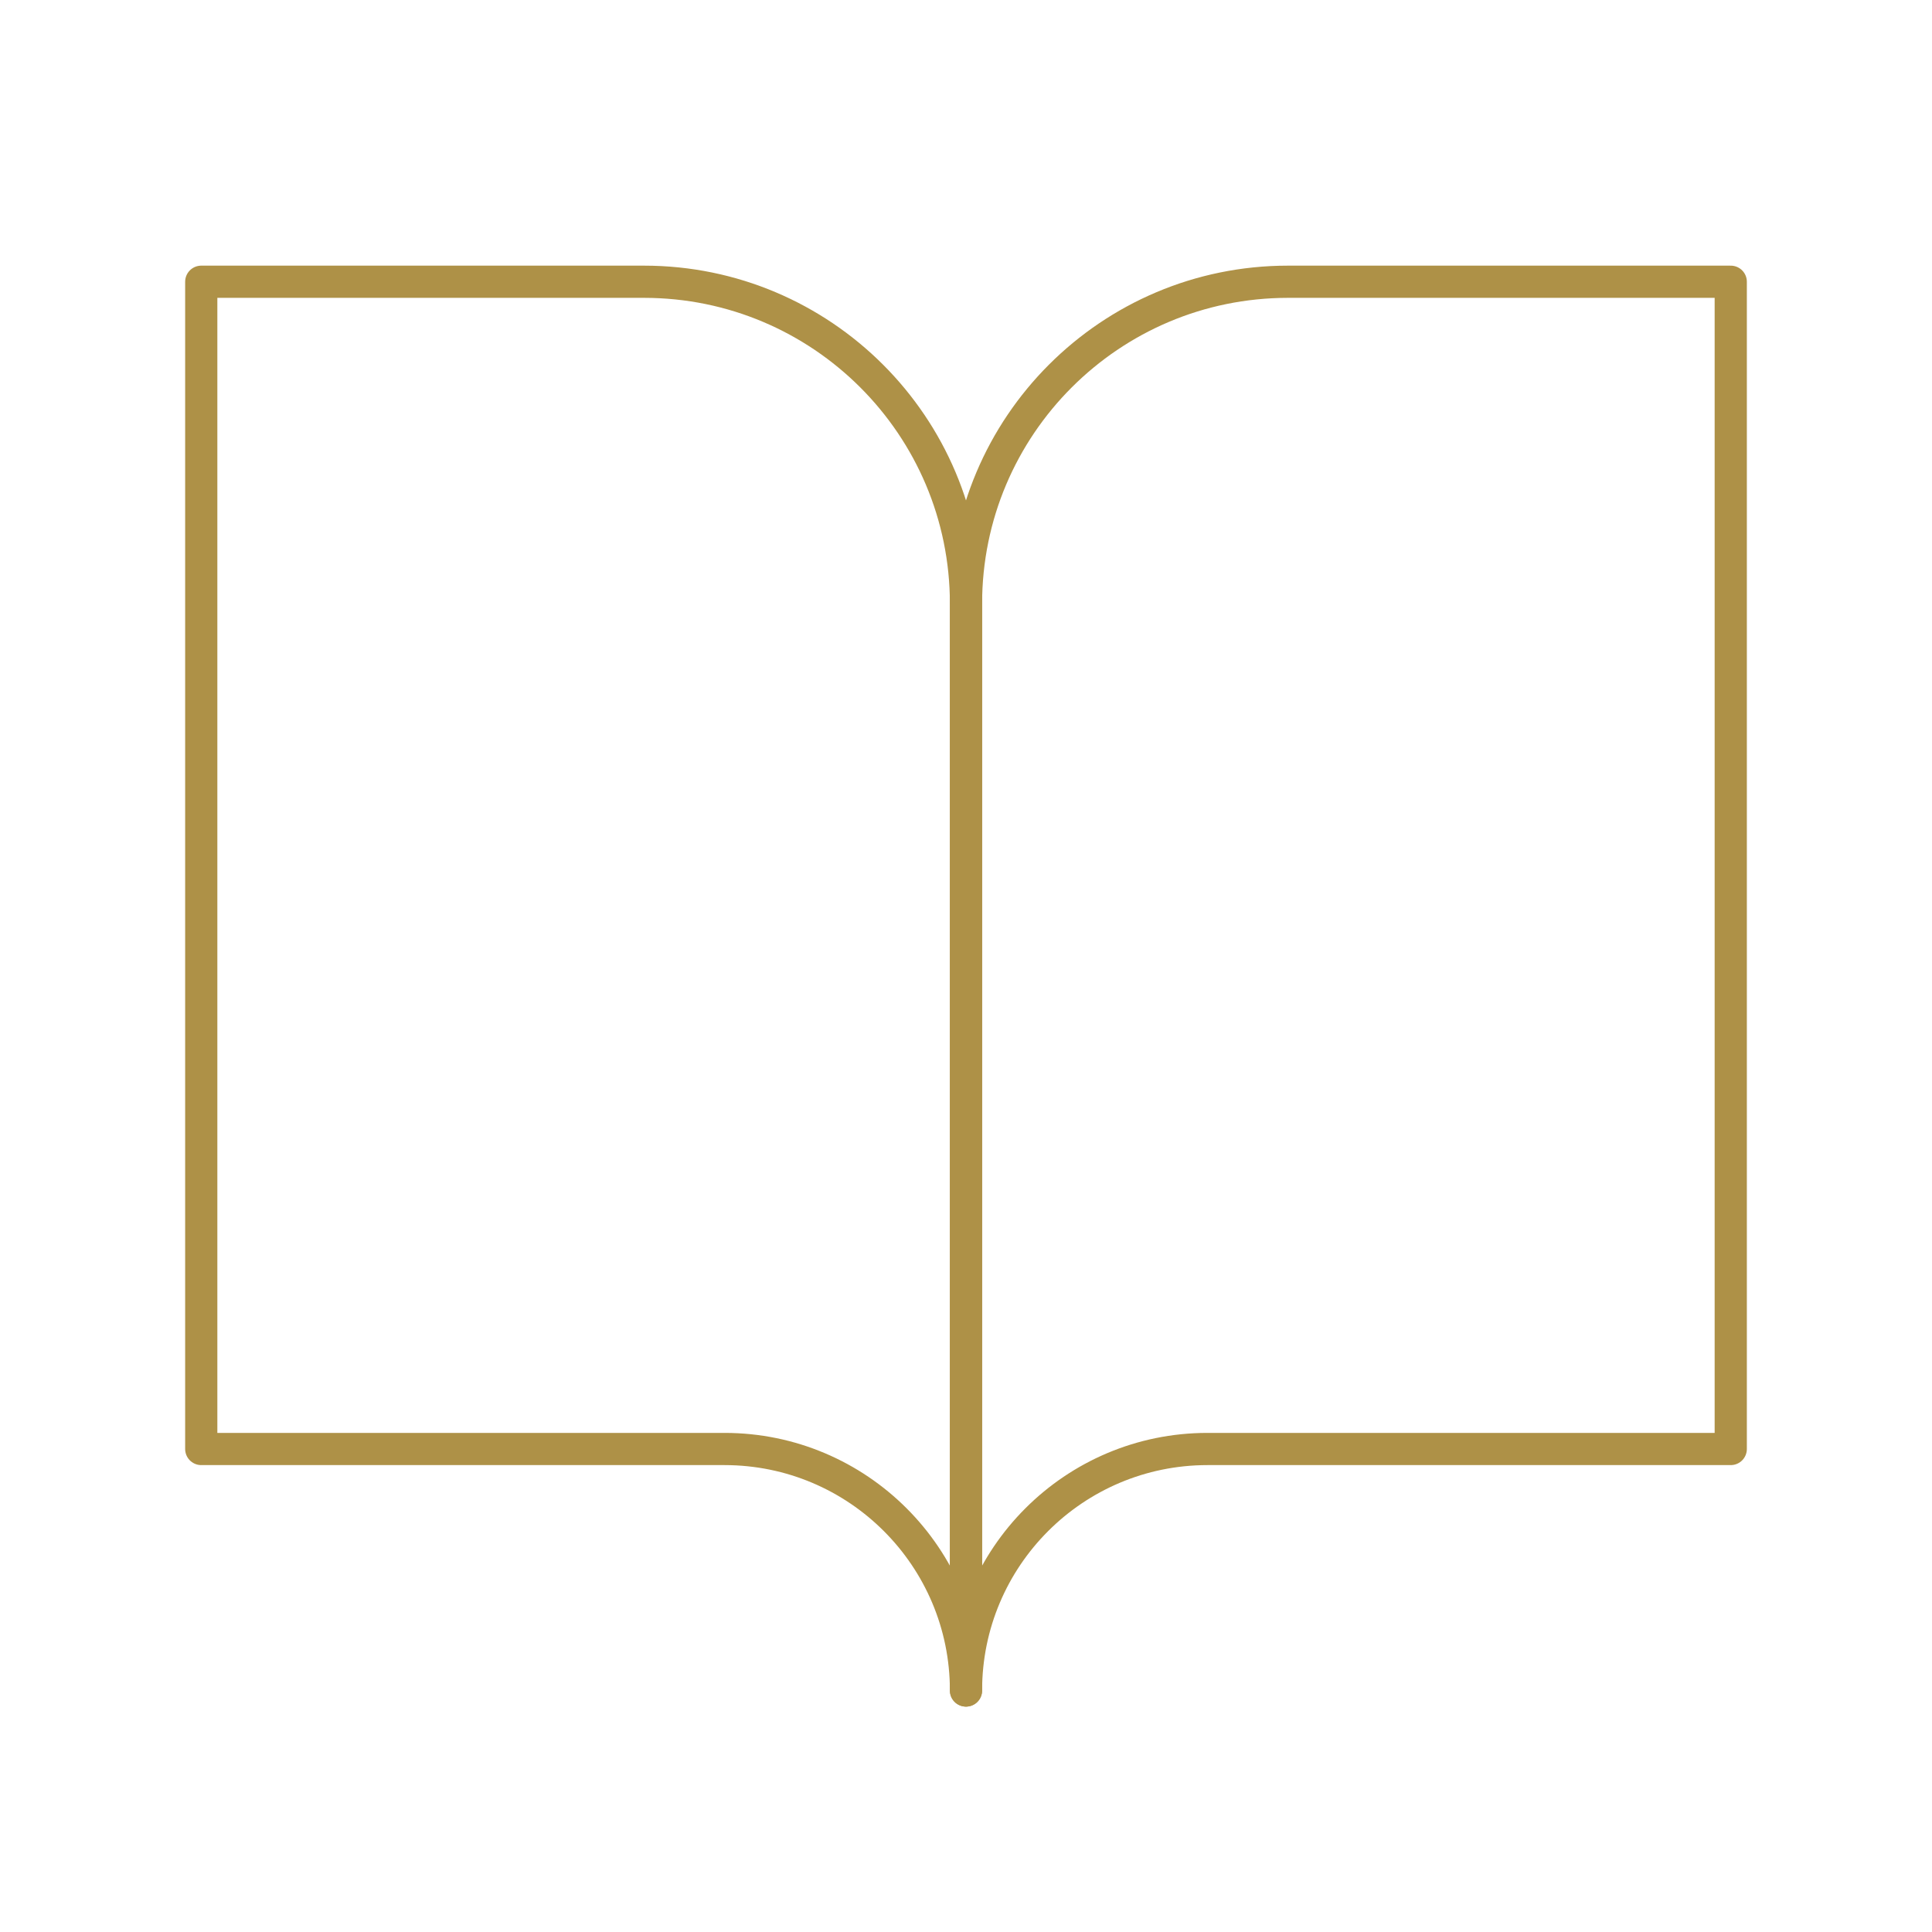 <?xml version="1.0" encoding="UTF-8"?>
<svg xmlns="http://www.w3.org/2000/svg" width="60" height="60" viewBox="0 0 60 60" fill="none">
  <g clip-path="url(#clip0_397_15418)">
    <path d="M6.25 8.75H20C25.523 8.75 30 13.227 30 18.75V52.5C30 48.358 26.642 45 22.5 45H6.25V8.75Z" stroke="#AE9147" stroke-linejoin="round"></path>
    <path d="M53.75 8.75H40C34.477 8.75 30 13.227 30 18.75V52.5C30 48.358 33.358 45 37.5 45H53.75V8.75Z" stroke="#AE9147" stroke-linejoin="round"></path>
  </g>
  <defs>
    <clipPath id="clip0_397_15418">
      <rect width="60" height="60" fill="white"></rect>
    </clipPath>
  </defs>
</svg>
